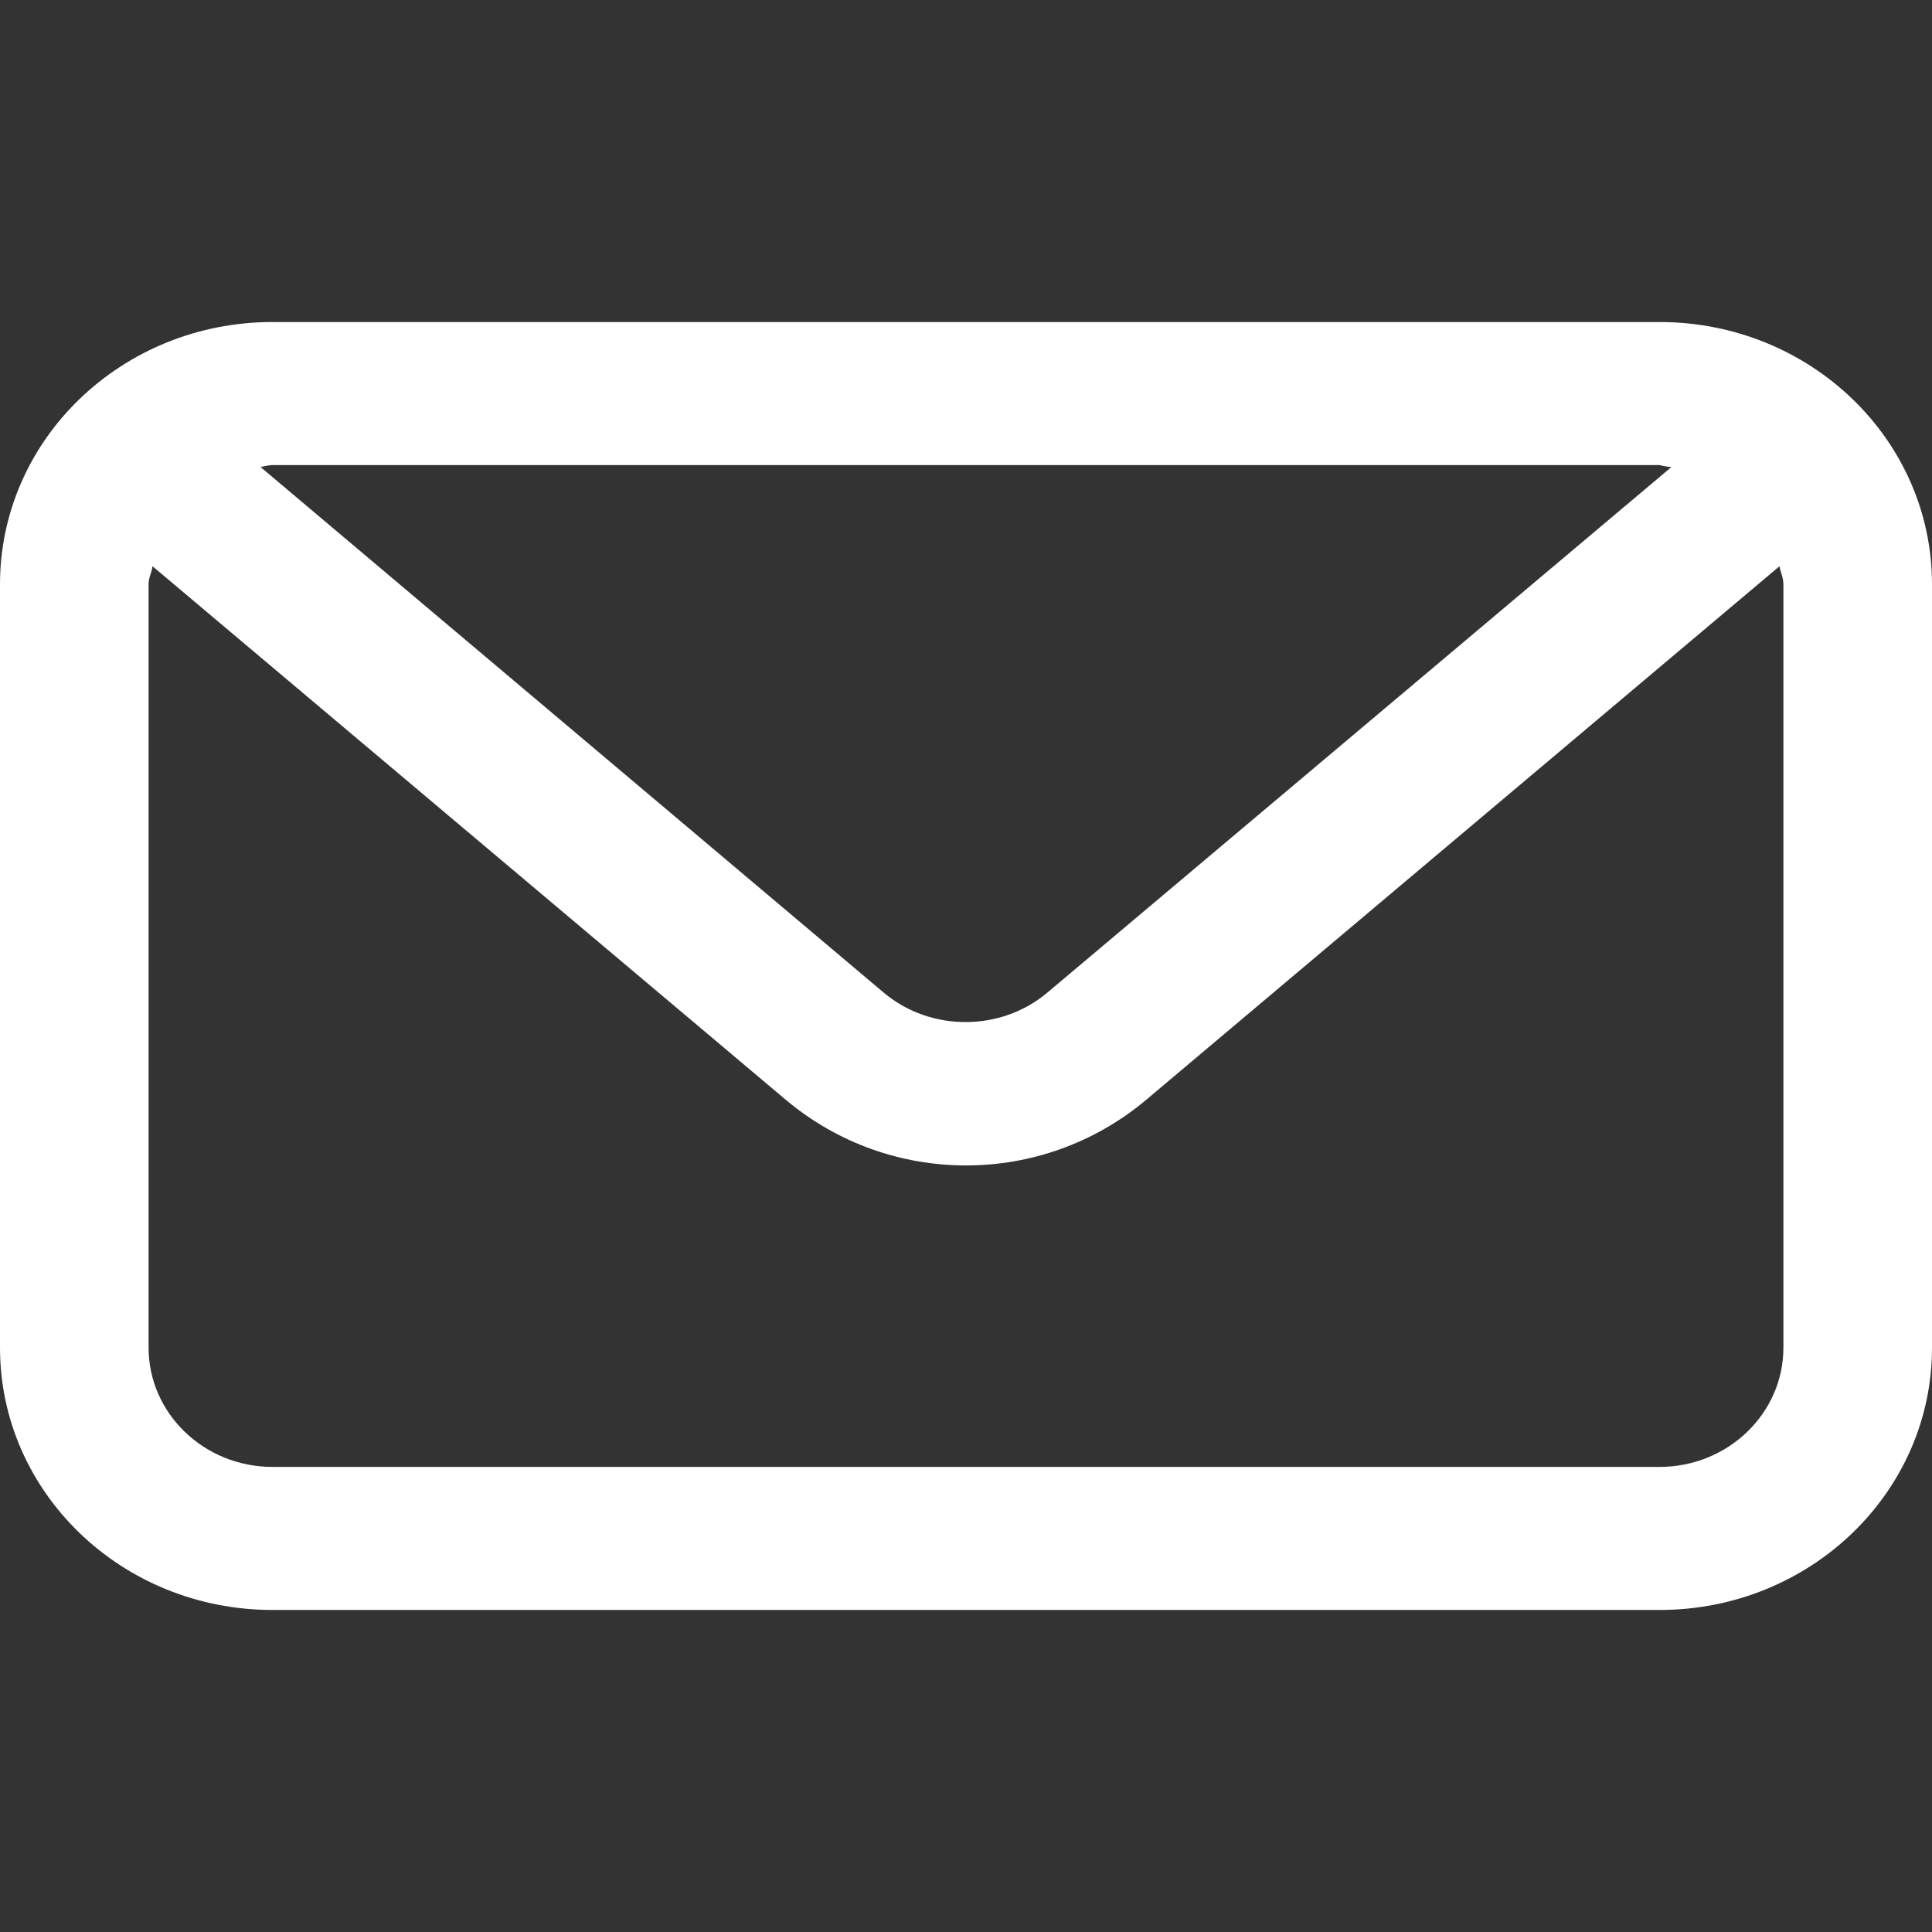 <?xml version="1.0" encoding="UTF-8"?>
<svg xmlns="http://www.w3.org/2000/svg" width="22" height="22" viewBox="0 0 22 22" fill="none">
  <rect x="0" y="0" width="22" height="22" fill="#333333" stroke="none"/>
  <path d="M18.897 3.667H3.103C1.388 3.667 0 5.003 0 6.654V15.346C0 16.997 1.388 18.333 3.103 18.333H18.897C20.612 18.333 22 16.997 22 15.346V6.654C22 5.003 20.612 3.667 18.897 3.667ZM18.897 5.296C18.897 5.296 18.988 5.318 19.033 5.318L11.925 11.304C11.395 11.75 10.594 11.75 10.064 11.304L2.967 5.318C2.967 5.318 3.057 5.296 3.103 5.296H18.897ZM20.308 15.346C20.308 16.095 19.676 16.704 18.897 16.704H3.103C2.324 16.704 1.692 16.095 1.692 15.346V6.654C1.692 6.578 1.726 6.524 1.737 6.448L8.958 12.532C9.545 13.021 10.267 13.271 11 13.271C11.733 13.271 12.455 13.021 13.042 12.532L20.263 6.448C20.274 6.513 20.308 6.578 20.308 6.654V15.346Z" fill="white"></path>
</svg>
